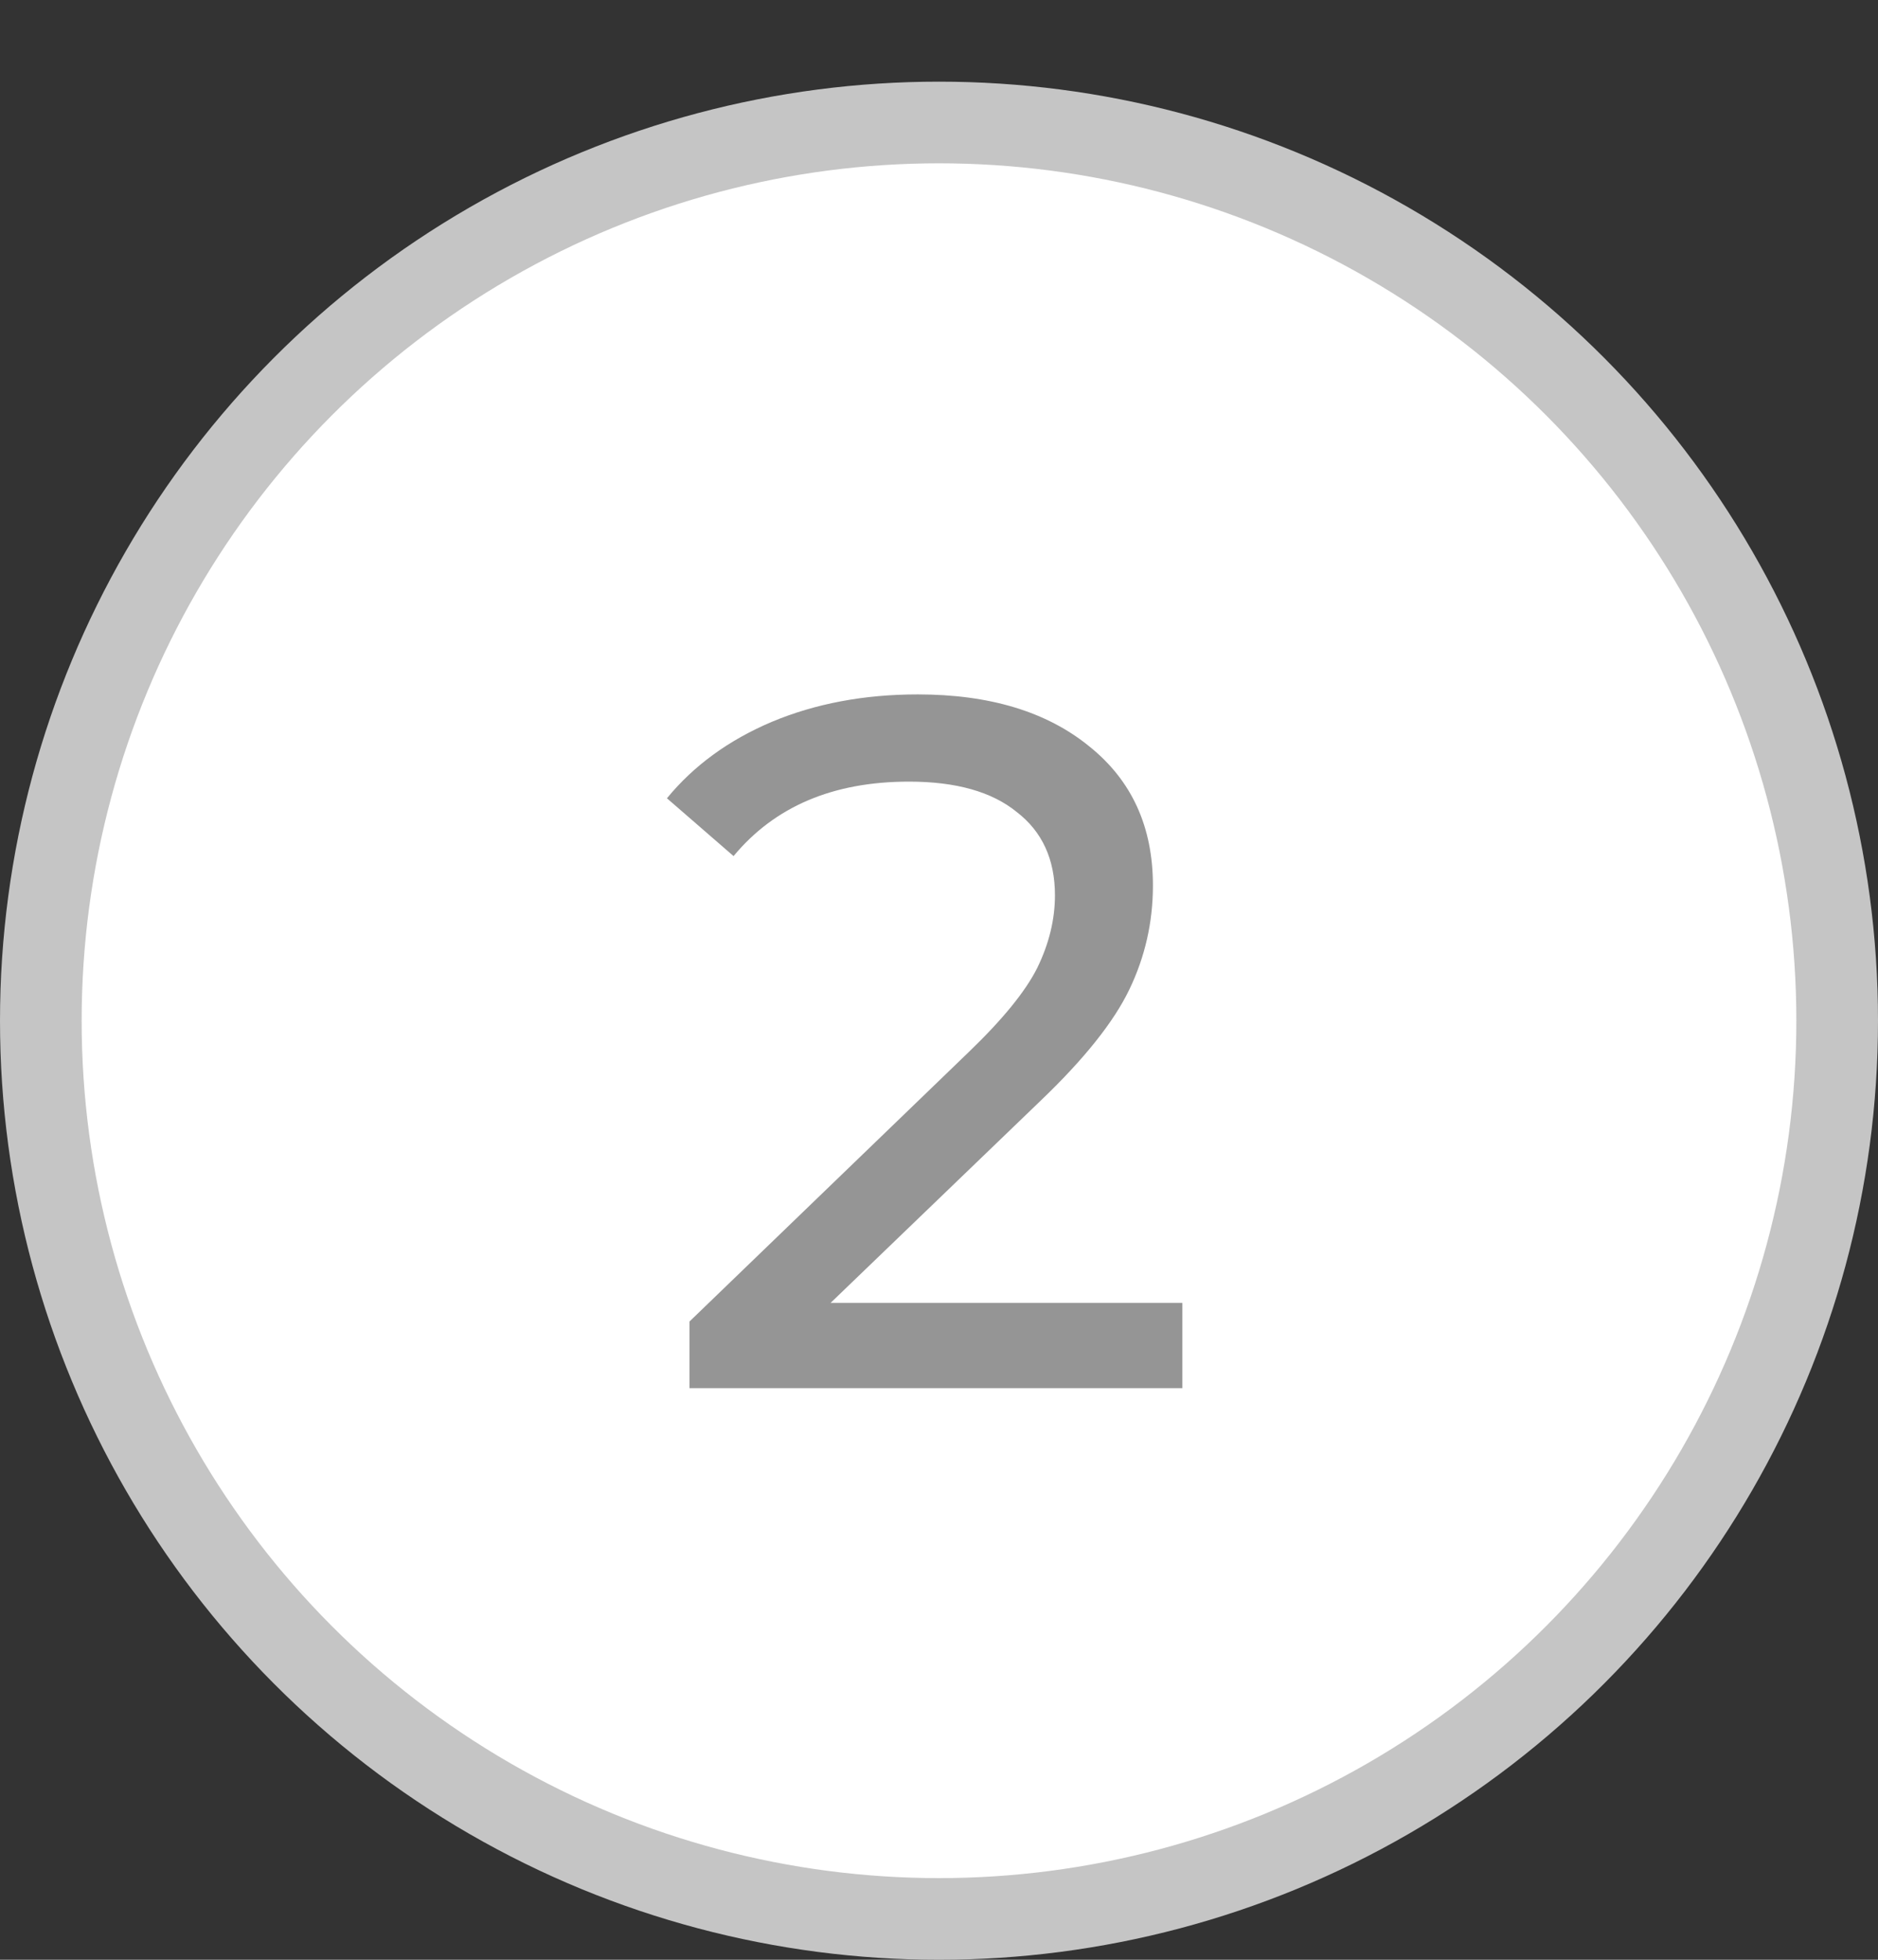 <?xml version="1.0" encoding="UTF-8"?> <svg xmlns="http://www.w3.org/2000/svg" width="23" height="24" viewBox="0 0 23 24" fill="none"><rect x="0" y="0" width="23" height="24" fill="#333333" stroke="none"/><circle cx="11.5" cy="12.5" r="11" fill="white" stroke="#C5C5C5"></circle><path d="M14.48 15.956V17H8.444V16.184L11.864 12.884C12.28 12.484 12.56 12.14 12.704 11.852C12.848 11.556 12.92 11.26 12.92 10.964C12.92 10.524 12.764 10.184 12.452 9.944C12.148 9.696 11.708 9.572 11.132 9.572C10.204 9.572 9.488 9.876 8.984 10.484L8.168 9.776C8.496 9.376 8.924 9.064 9.452 8.84C9.988 8.616 10.584 8.504 11.24 8.504C12.12 8.504 12.82 8.716 13.34 9.14C13.86 9.556 14.12 10.124 14.12 10.844C14.12 11.292 14.024 11.716 13.832 12.116C13.64 12.516 13.276 12.972 12.74 13.484L10.172 15.956H14.48Z" fill="#959595"></path></svg> 